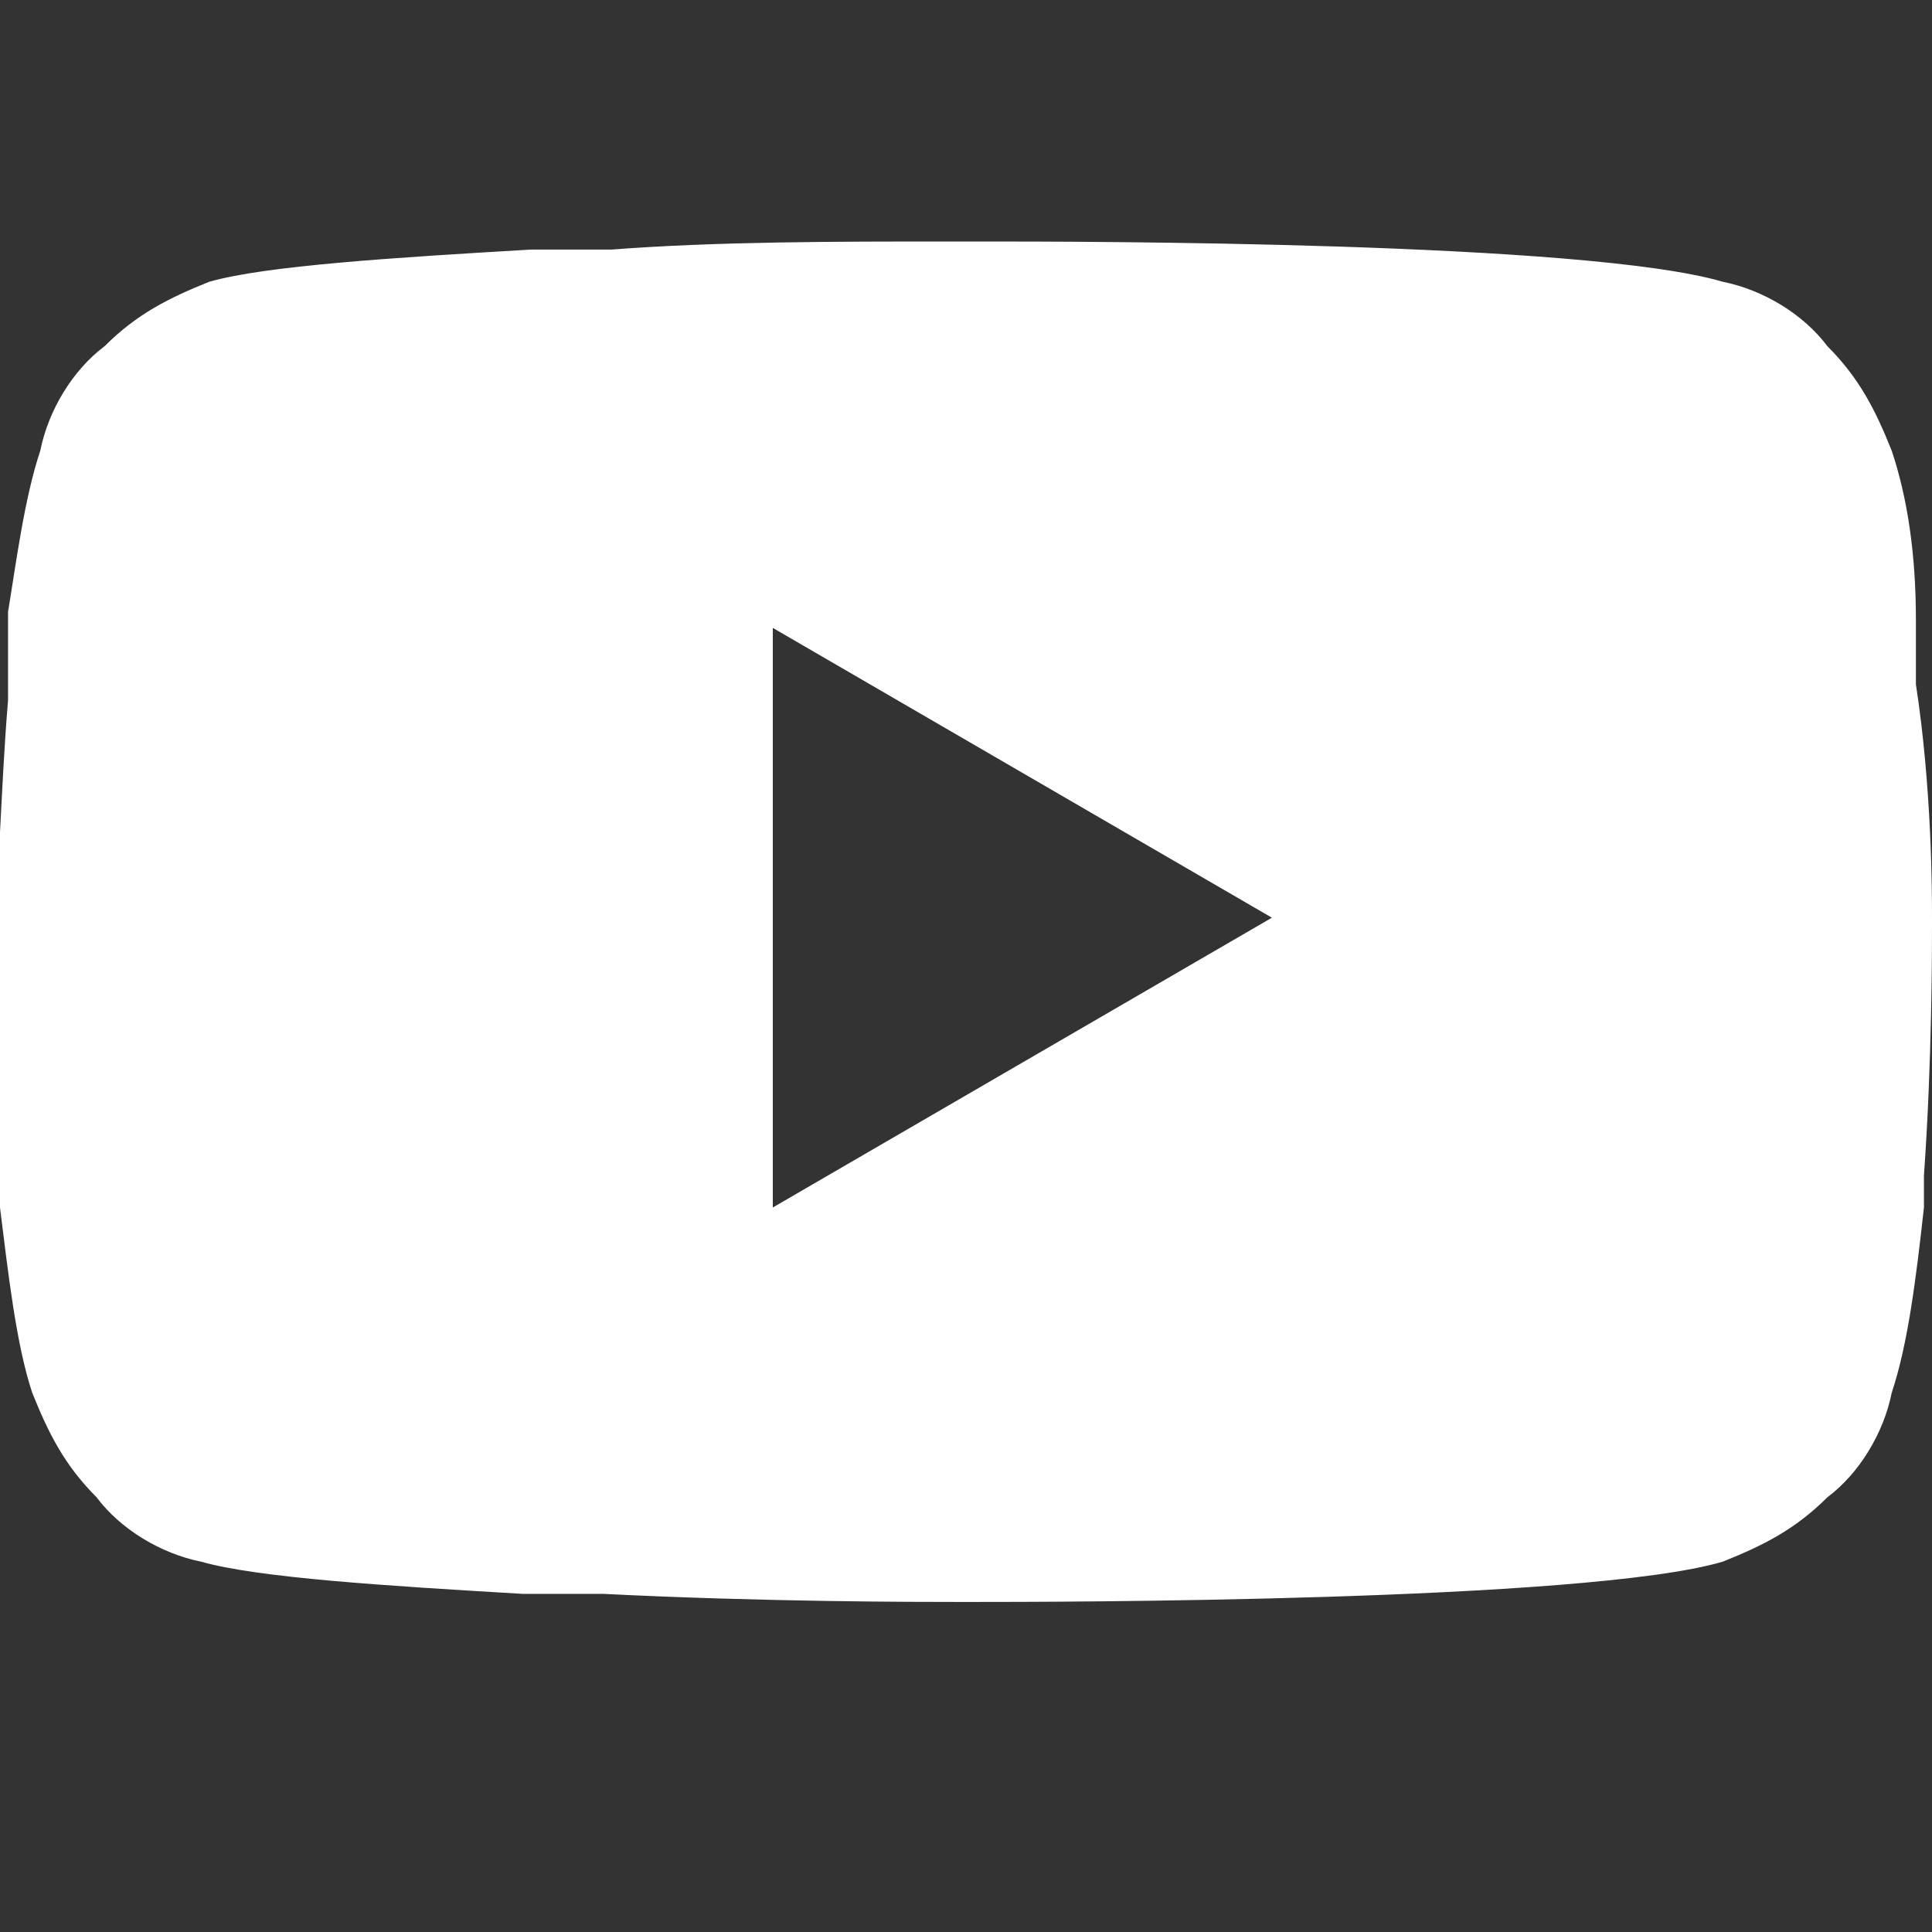 <?xml version="1.0" encoding="UTF-8"?>
<svg id="_圖層_1" data-name="圖層_1" xmlns="http://www.w3.org/2000/svg" viewBox="0 0 24 24">
  <rect x="0" y="0" width="24" height="24" fill="#333333" stroke="none"/>
  <defs>
    <style>
      .cls-1 {
        fill: #fff;
      }
    </style>
  </defs>
  <path class="cls-1" d="M12.1,3h.1c1.2,0,7.5,0,9.2.5.5.1,1,.4,1.3.8.4.4.6.8.8,1.3.2.6.3,1.3.3,2.1v.8c.2,1.3.2,2.6.2,2.9v.1c0,.3,0,1.7-.1,3.1v.4c-.1.9-.2,1.7-.4,2.3-.1.5-.4,1-.8,1.3-.4.4-.8.6-1.3.8-1.7.5-8.4.5-9.3.5h-.2c-.5,0-2.4,0-4.4-.1h-1c-1.7-.1-3.3-.2-4-.4-.5-.1-1-.4-1.3-.8-.4-.4-.6-.8-.8-1.3C.2,16.7.1,15.8,0,15v-.4c-.1-1-.1-2-.1-3.1v-.2c.1-.3.1-1.4.2-2.6v-1.1c.1-.6.2-1.4.4-2,.1-.5.4-1,.8-1.3.4-.4.8-.6,1.3-.8.7-.2,2.3-.3,4-.4h1c1.3-.1,2.8-.1,4.2-.1h.3ZM9.6,7.8v7.2l6.2-3.6-6.2-3.6Z"/>
</svg>